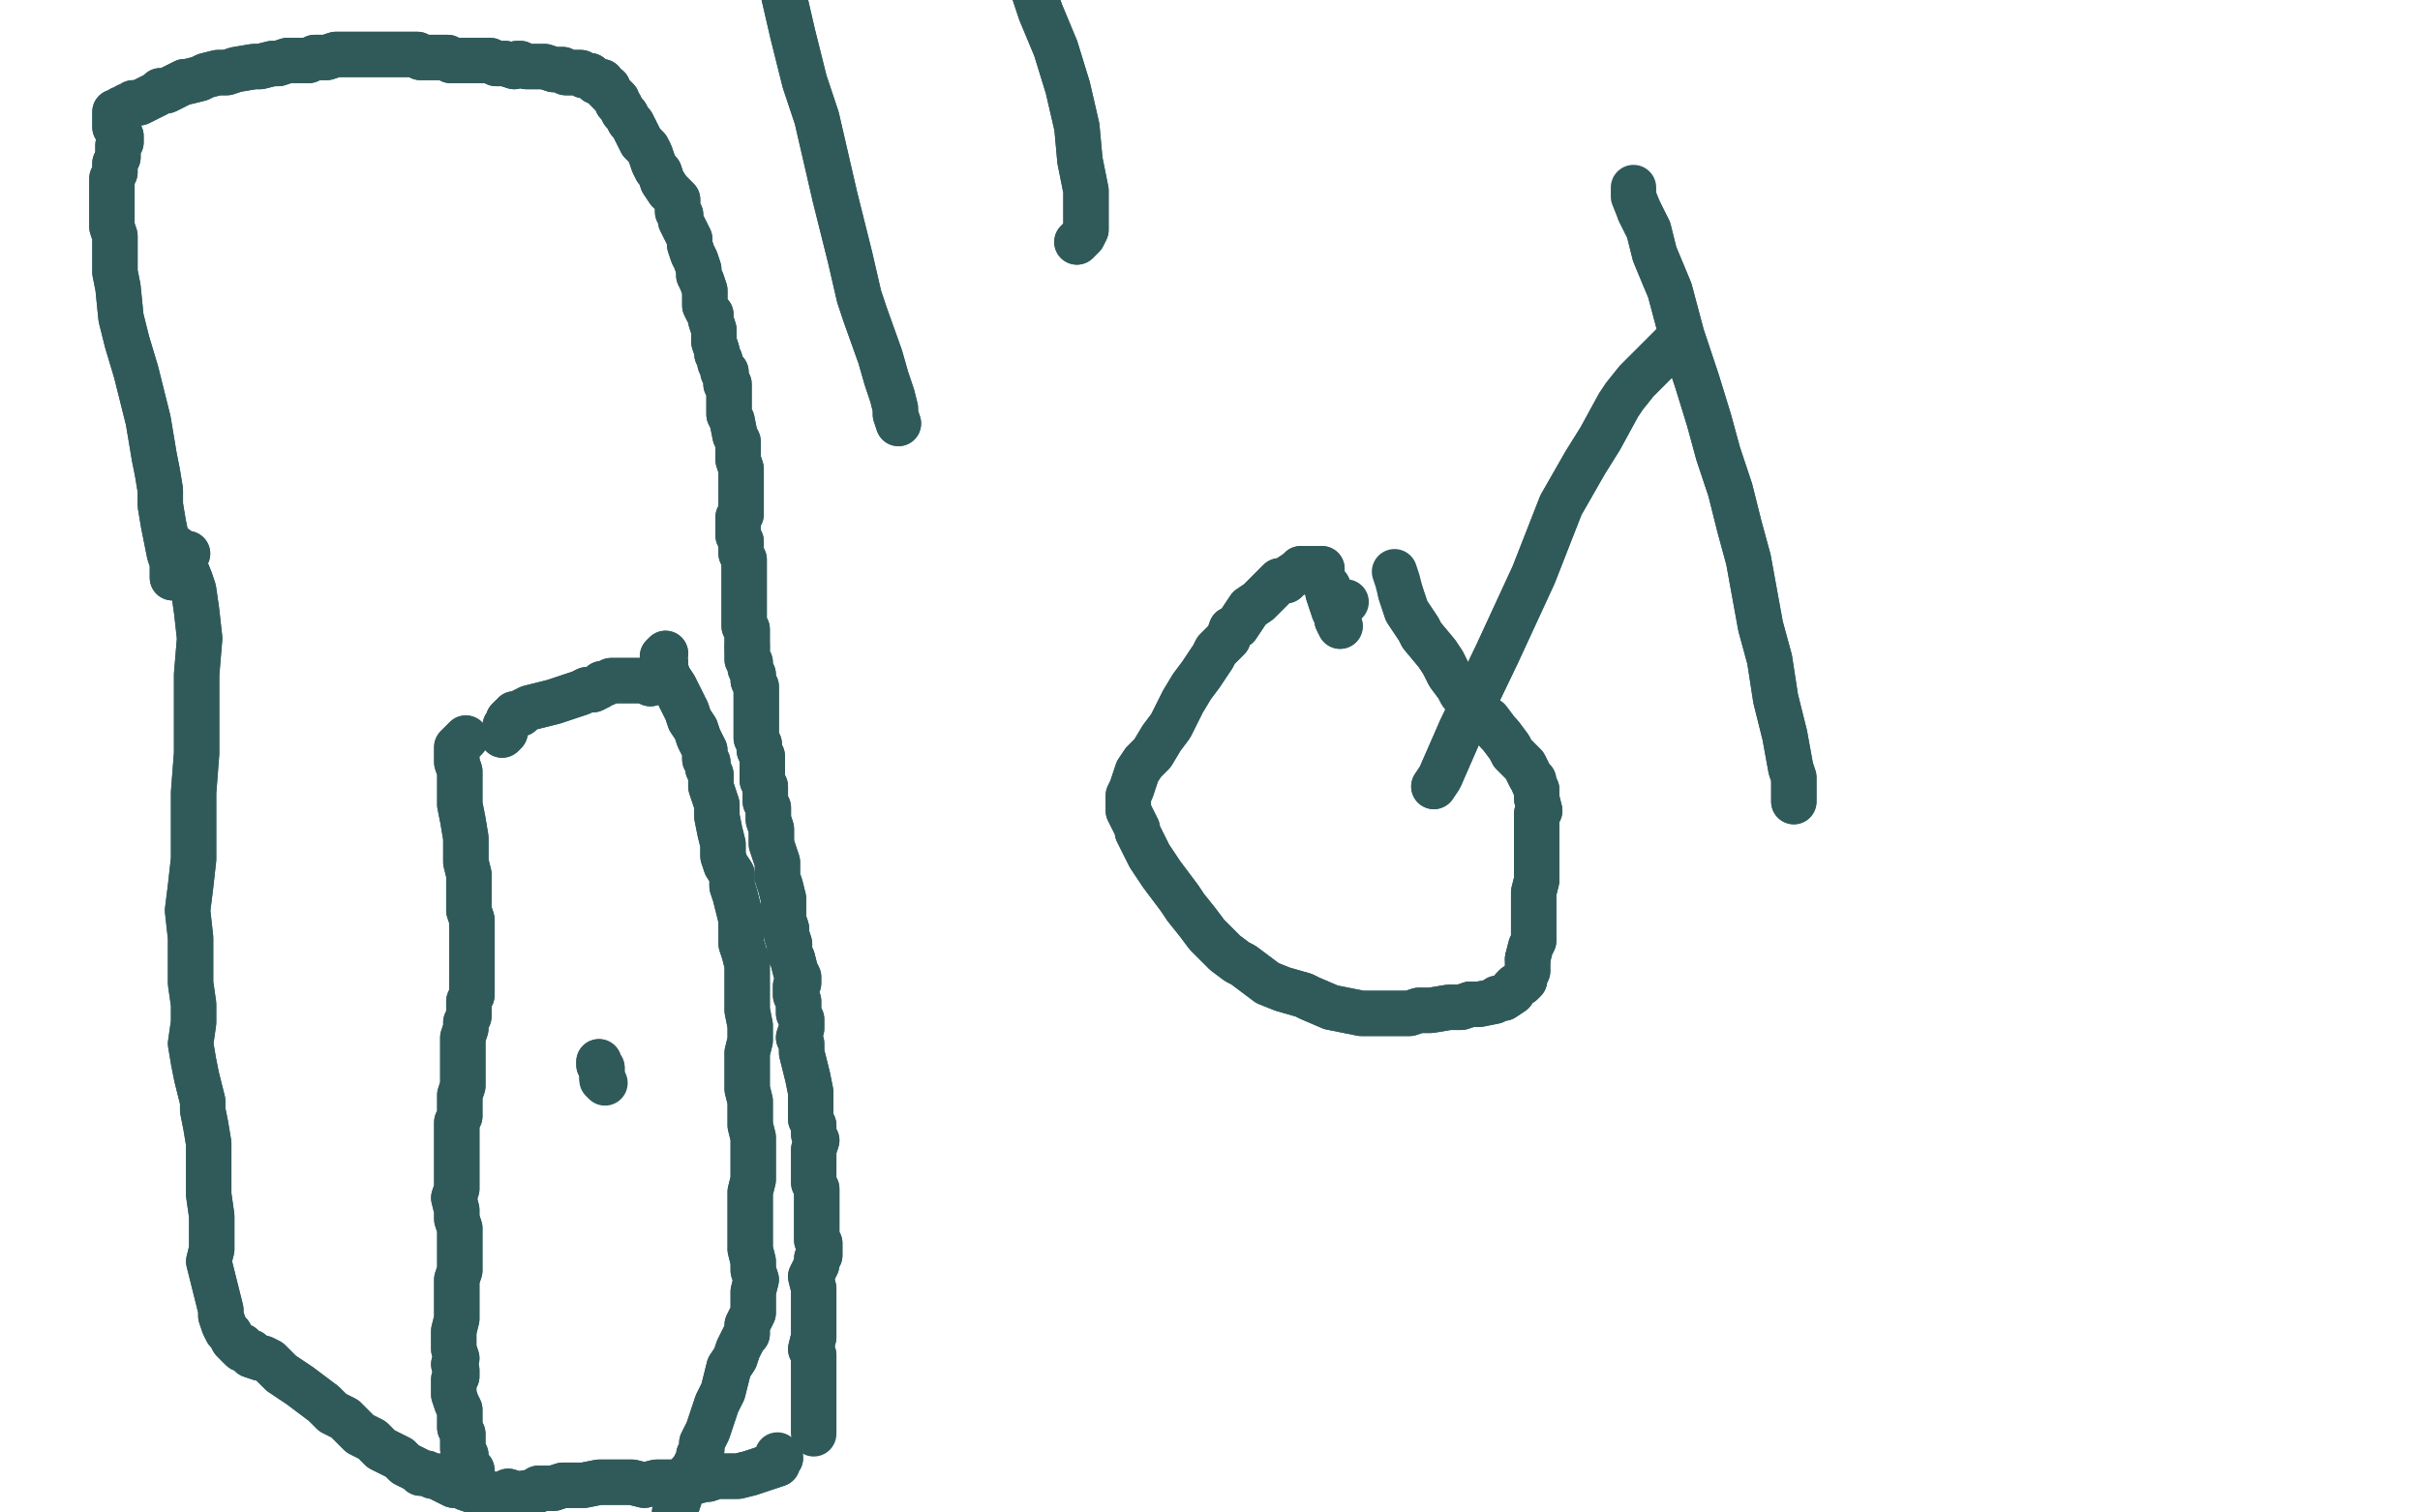 <?xml version="1.0" standalone="no"?>
<!DOCTYPE svg PUBLIC "-//W3C//DTD SVG 1.1//EN"
"http://www.w3.org/Graphics/SVG/1.1/DTD/svg11.dtd">

<svg width="800" height="500" version="1.1" xmlns="http://www.w3.org/2000/svg" xmlns:xlink="http://www.w3.org/1999/xlink" style="stroke-antialiasing: false"><desc>This SVG has been created on https://colorillo.com/</desc><rect x='0' y='0' width='800' height='500' style='fill: rgb(255,255,255); stroke-width:0' /><polyline points="58,181 59,183 59,183 59,185 59,185 59,186 59,186 60,187 60,187 60,188 60,188 60,189 60,189 59,190 59,190 58,191 57,191 57,190 57,188 57,186 56,183 55,178 54,173 53,167 53,162 52,156 51,151 50,145 49,139 47,131 45,123 42,113 40,105 39,95 38,90 38,88 38,83 38,80 38,78 37,75 37,73 37,71 37,70 37,68 37,67 37,65 37,63 37,61 37,59 38,57 38,56 38,54 39,52 39,50 39,48 40,47 40,45 40,45 39,44 39,43 39,42 38,42 38,41 38,40 38,38 38,37 39,37 40,37 40,36 41,36 42,35 42,35 43,35 44,34 45,34 46,34 48,33 50,32 52,31 53,30 55,30 57,29 61,27 62,27 66,26 68,25 72,24 75,24 78,23 84,22 86,22 90,21 92,21 95,20 98,20 100,20 102,20 104,19 106,19 108,19 111,18 114,18 118,18 121,18 125,18 129,18 131,18 134,18 136,18 138,18 139,19 140,19 141,19 142,19 143,19 145,19 146,19 148,19 149,20 151,20 152,20 154,20 155,20 157,20 158,20 160,20 162,20 164,21 167,21 170,22 171,21 172,21 174,22 175,22 177,22 179,22 180,22 183,23 184,23 186,23 187,24 189,24 190,24 192,24 193,25 194,25 195,25 196,26 197,27 199,27 199,28 200,29 201,29 201,30 202,31 203,32 204,33 204,34 205,35 205,35 206,37 207,38 208,40 209,41 210,43 211,45 212,47 214,49 215,51 216,54 217,56 218,57 219,60 221,63 223,65 224,66 224,70 225,71 225,73 226,75 228,79 228,81 229,84 230,86 231,89 231,91 232,93 233,96 233,97 233,99 233,101 234,103 235,104 235,106 236,109 236,111 236,113 237,116 237,117 238,119 238,120 239,122 239,123 240,123 240,125 240,126 240,127 241,127 241,129 241,130 241,131 241,133 241,135 241,137 242,139 243,144 244,146 244,149 244,152 245,155 245,158 245,162 245,163 245,165 245,166 245,168 245,169 245,170 244,171 244,172 244,174 244,175 244,177 245,179 245,181 245,183 246,185 246,186 246,187 246,188 246,189 246,191 246,193 246,195 246,196 246,198 246,200 246,201 246,203 246,204 246,206 246,207 247,208 247,209 247,211 247,212 247,214" style="fill: none; stroke: #305a5a; stroke-width: 15; stroke-linejoin: round; stroke-linecap: round; stroke-antialiasing: false; stroke-antialias: 0; opacity: 1.0"/>
<polyline points="247,214 247,217 247,218 248,219 248,221 249,223 249,225 250,227 250,229 250,232 250,233 250,235 250,237 250,239 250,241 250,242 250,244 251,246 251,247 251,248 252,250 252,252 252,253 252,255 252,256 252,258 253,260 253,262 253,264 253,265 254,267 254,269 254,271 255,274 255,278 255,279 256,282 257,285 257,290 258,293 259,297 259,300 259,304 260,307 260,309 261,312 261,314 261,315 262,317 263,321 263,321 264,323 264,325 263,326 263,327 263,329 264,331 264,333 264,335 265,337 265,338 265,340 264,343 265,345 265,348 266,352 267,356 268,361 268,363 268,366 268,368 268,370 269,372 269,375 269,375 270,377 269,380 269,381 269,383 269,386 269,387 269,389 269,391 270,393 270,394 270,396 270,397 270,398 270,400 270,401 270,403 270,405 270,406 270,408 270,409 270,410 271,411 271,413 271,415 270,416 270,418 269,420 268,422 269,426 269,427 269,429 269,433 269,434 269,435 269,437 269,438 269,439 269,442 268,446 269,448 269,452 269,460 269,463 269,467 269,470 269,472 269,472 269,473" style="fill: none; stroke: #305a5a; stroke-width: 15; stroke-linejoin: round; stroke-linecap: round; stroke-antialiasing: false; stroke-antialias: 0; opacity: 1.0"/>
<polyline points="58,181 59,183 59,183 59,185 59,185 59,186 59,186 60,187 60,187 60,188 60,188 60,189 59,190 59,190 58,191 57,191 57,190 57,188 57,186 56,183 55,178 54,173 53,167 53,162 52,156 51,151 50,145 49,139 47,131 45,123 42,113 40,105 39,95 38,90 38,88 38,83 38,80 38,78 37,75 37,73 37,71 37,70 37,68 37,67 37,65 37,63 37,61 37,59 38,57 38,56 38,54 39,52 39,50 39,48 40,47 40,45 40,45 39,44 39,43 39,42 38,42 38,41 38,40 38,38 38,37 39,37 40,37 40,36 41,36 42,35 42,35 43,35 44,34 45,34 46,34 48,33 50,32 52,31 53,30 55,30 57,29 61,27 62,27 66,26 68,25 72,24 75,24 78,23 84,22 86,22 90,21 92,21 95,20 98,20 100,20 102,20 104,19 106,19 108,19 111,18 114,18 118,18 121,18 125,18 129,18 131,18 134,18 136,18 138,18 139,19 140,19 141,19 142,19 143,19 145,19 146,19 148,19 149,20 151,20 152,20 154,20 155,20 157,20 158,20 160,20 162,20 164,21 167,21 170,22 171,21 172,21 174,22 175,22 177,22 179,22 180,22 183,23 184,23 186,23 187,24 189,24 190,24 192,24 193,25 194,25 195,25 196,26 197,27 199,27 199,28 200,29 201,29 201,30 202,31 203,32 204,33 204,34 205,35 205,35 206,37 207,38 208,40 209,41 210,43 211,45 212,47 214,49 215,51 216,54 217,56 218,57 219,60 221,63 223,65 224,66 224,70 225,71 225,73 226,75 228,79 228,81 229,84 230,86 231,89 231,91 232,93 233,96 233,97 233,99 233,101 234,103 235,104 235,106 236,109 236,111 236,113 237,116 237,117 238,119 238,120 239,122 239,123 240,123 240,125 240,126 240,127 241,127 241,129 241,130 241,131 241,133 241,135 241,137 242,139 243,144 244,146 244,149 244,152 245,155 245,158 245,162 245,163 245,165 245,166 245,168 245,169 245,170 244,171 244,172 244,174 244,175 244,177 245,179 245,181 245,183 246,185 246,186 246,187 246,188 246,189 246,191 246,193 246,195 246,196 246,198 246,200 246,201 246,203 246,204 246,206 246,207 247,208 247,209 247,211 247,212 247,214 247,217 247,218 248,219 248,221 249,223 249,225 250,227 250,229 250,232 250,233 250,235 250,237 250,239 250,241 250,242 250,244 251,246 251,247 251,248 252,250 252,252 252,253 252,255 252,256 252,258 253,260 253,262 253,264 253,265 254,267 254,269 254,271 255,274 255,278 255,279 256,282 257,285 257,290 258,293 259,297 259,300 259,304 260,307 260,309 261,312 261,314 261,315 262,317 263,321 263,321 264,323 264,325 263,326 263,327 263,329 264,331 264,333 264,335 265,337 265,338 265,340 264,343 265,345 265,348 266,352 267,356 268,361 268,363 268,366 268,368 268,370 269,372 269,375 269,375 270,377 269,380 269,381 269,383 269,386 269,387 269,389 269,391 270,393 270,394 270,396 270,397 270,398 270,400 270,401 270,403 270,405 270,406 270,408 270,409 270,410 271,411 271,413 271,415 270,416 270,418 269,420 268,422 269,426 269,427 269,429 269,433 269,434 269,435 269,437 269,438 269,439 269,442 268,446 269,448 269,452 269,460 269,463 269,467 269,470 269,472 269,472 269,473 269,474" style="fill: none; stroke: #305a5a; stroke-width: 15; stroke-linejoin: round; stroke-linecap: round; stroke-antialiasing: false; stroke-antialias: 0; opacity: 1.0"/>
<polyline points="62,183 61,184 61,184 60,184 60,184 60,185 60,185 61,185 61,185 61,186 61,186 61,187 61,187 63,192 64,195 65,202 66,211 65,223 65,236 65,249 64,262 64,280 64,284 63,293 62,301 63,310 63,318 63,325 64,332 64,338 63,345 64,351 65,356 66,360 67,364 67,367 68,372 69,378 69,387 69,395 70,402 70,411 70,413 69,417 70,421 71,425 72,429 73,433 73,435 74,438 75,440 76,441 77,443 78,444 79,445" style="fill: none; stroke: #305a5a; stroke-width: 15; stroke-linejoin: round; stroke-linecap: round; stroke-antialiasing: false; stroke-antialias: 0; opacity: 1.0"/>
<polyline points="79,445 80,445 80,446 81,446 82,447 83,447 83,448 86,449 87,449 89,450 91,452 93,454 96,456 99,458 103,461 107,464 110,467 114,469 117,472 119,474 123,476 124,477 126,479 128,480 130,481 132,482 133,483 134,484 136,485 138,486 139,487 141,487 143,488 144,488 145,488 146,489 148,490 148,490 150,491 151,491 153,491 154,492 157,493 158,493 160,493 162,494 164,494 167,494 168,493 171,494 177,493 178,492 183,492 186,491 190,491 193,491 198,490 199,490 203,490 206,490 209,490 213,491 217,490 222,490 224,490 228,490 229,490 233,489 234,489 237,488 241,488 244,488 248,487 251,486 254,485 254,485 257,484 257,483 258,482" style="fill: none; stroke: #305a5a; stroke-width: 15; stroke-linejoin: round; stroke-linecap: round; stroke-antialiasing: false; stroke-antialias: 0; opacity: 1.0"/>
<polyline points="62,183 61,184 61,184 60,184 60,184 60,185 60,185 61,185 61,185 61,186 61,186 61,187 63,192 64,195 65,202 66,211 65,223 65,236 65,249 64,262 64,280 64,284 63,293 62,301 63,310 63,318 63,325 64,332 64,338 63,345 64,351 65,356 66,360 67,364 67,367 68,372 69,378 69,387 69,395 70,402 70,411 70,413 69,417 70,421 71,425 72,429 73,433 73,435 74,438 75,440 76,441 77,443 78,444 79,445 80,445 80,446 81,446 82,447 83,447 83,448 86,449 87,449 89,450 91,452 93,454 96,456 99,458 103,461 107,464 110,467 114,469 117,472 119,474 123,476 124,477 126,479 128,480 130,481 132,482 133,483 134,484 136,485 138,486 139,487 141,487 143,488 144,488 145,488 146,489 148,490 148,490 150,491 151,491 153,491 154,492 157,493 158,493 160,493 162,494 164,494 167,494 168,493 171,494 177,493 178,492 183,492 186,491 190,491 193,491 198,490 199,490 203,490 206,490 209,490 213,491 217,490 222,490 224,490 228,490 229,490 233,489 234,489 237,488 241,488 244,488 248,487 251,486 254,485 254,485 257,484 257,483 258,482 258,482 257,481 257,482" style="fill: none; stroke: #305a5a; stroke-width: 15; stroke-linejoin: round; stroke-linecap: round; stroke-antialiasing: false; stroke-antialias: 0; opacity: 1.0"/>
<polyline points="154,244 153,245 153,245 152,246 152,246 152,246 152,246 151,247 151,247 151,248 151,250 151,252 152,255 152,260 152,266 153,271 154,277 154,281 154,285 155,289 155,292 155,295 155,298 155,301 156,304 156,308 156,311 156,315 156,319 156,322 156,325 156,329 155,331 155,334 155,336 154,338 154,340 153,343 153,345 153,347 153,350 153,353 153,356 153,359 152,362 152,365 152,367 152,369 151,371 151,374 151,377 151,381 151,385 151,389 151,393 150,396 151,400 151,403 152,406 152,410 152,413 152,417 152,420 151,423 151,427 151,430 151,433 151,436 150,440 150,443 150,446 151,449 150,451 151,453 151,455 150,456 150,457 150,458 150,460 150,461 151,464 152,466 152,469 152,472 153,474 153,477 153,479 154,481 154,483 154,484 155,485 156,486" style="fill: none; stroke: #305a5a; stroke-width: 15; stroke-linejoin: round; stroke-linecap: round; stroke-antialiasing: false; stroke-antialias: 0; opacity: 1.0"/>
<polyline points="154,244 153,245 153,245 152,246 152,246 152,246 152,246 151,247 151,248 151,250 151,252 152,255 152,260 152,266 153,271 154,277 154,281 154,285 155,289 155,292 155,295 155,298 155,301 156,304 156,308 156,311 156,315 156,319 156,322 156,325 156,329 155,331 155,334 155,336 154,338 154,340 153,343 153,345 153,347 153,350 153,353 153,356 153,359 152,362 152,365 152,367 152,369 151,371 151,374 151,377 151,381 151,385 151,389 151,393 150,396 151,400 151,403 152,406 152,410 152,413 152,417 152,420 151,423 151,427 151,430 151,433 151,436 150,440 150,443 150,446 151,449 150,451 151,453 151,455 150,456 150,457 150,458 150,460 150,461 151,464 152,466 152,469 152,472 153,474 153,477 153,479 154,481 154,483 154,484 155,485 156,486 155,486 156,488 156,489" style="fill: none; stroke: #305a5a; stroke-width: 15; stroke-linejoin: round; stroke-linecap: round; stroke-antialiasing: false; stroke-antialias: 0; opacity: 1.0"/>
<polyline points="220,216 219,217 219,217 220,219 220,219 220,221 220,221 221,224 221,224 223,227 223,227 225,231 225,231 227,235 227,235 228,238 230,241 231,244 232,246 233,248 233,249 233,251 234,252 234,254 235,256 235,260 236,263 237,266 237,270 238,275 239,279 239,283 240,286 242,289 242,293 243,296 244,300 245,304 245,309 245,312 246,315 247,319 247,322 247,326 247,330 247,334 248,339 248,344 247,348 247,353 247,357 247,360 248,364 248,368 248,372 249,376 249,381 249,385 249,390 248,394 248,399 248,404 248,409 248,413 249,417 249,420 250,423 249,427 249,430 249,433 249,434 248,436 247,438 247,439 247,441 246,442 245,444 244,446 243,449 241,452 240,456 239,460 237,464 236,467 235,470 234,473 233,475 232,477 232,479 231,481 231,481 231,483 230,484 229,486 228,487 227,490 226,490 226,492 225,494 224,497 223,500 223,502 222,505 221,509 221,510" style="fill: none; stroke: #305a5a; stroke-width: 15; stroke-linejoin: round; stroke-linecap: round; stroke-antialiasing: false; stroke-antialias: 0; opacity: 1.0"/>
<polyline points="220,216 219,217 219,217 220,219 220,219 220,221 220,221 221,224 221,224 223,227 223,227 225,231 225,231 227,235 228,238 230,241 231,244 232,246 233,248 233,249 233,251 234,252 234,254 235,256 235,260 236,263 237,266 237,270 238,275 239,279 239,283 240,286 242,289 242,293 243,296 244,300 245,304 245,309 245,312 246,315 247,319 247,322 247,326 247,330 247,334 248,339 248,344 247,348 247,353 247,357 247,360 248,364 248,368 248,372 249,376 249,381 249,385 249,390 248,394 248,399 248,404 248,409 248,413 249,417 249,420 250,423 249,427 249,430 249,433 249,434 248,436 247,438 247,439 247,441 246,442 245,444 244,446 243,449 241,452 240,456 239,460 237,464 236,467 235,470 234,473 233,475 232,477 232,479 231,481 231,481 231,483 230,484 229,486 228,487 227,490 226,490 226,492 225,494 224,497 223,500 223,502 222,505 221,509 221,510 220,511 220,513 220,513" style="fill: none; stroke: #305a5a; stroke-width: 15; stroke-linejoin: round; stroke-linecap: round; stroke-antialiasing: false; stroke-antialias: 0; opacity: 1.0"/>
<polyline points="166,243 167,242 167,242 167,241 167,241 167,240 167,240 168,239 168,239 168,238 169,237 170,237 170,236 172,236 173,235 175,234 179,233 183,232 186,231 189,230 192,229 194,228 196,228 196,228 198,227 198,227 199,226 200,226 202,225 204,225 205,225 207,225 207,225 208,225 209,225 210,225 210,225 211,225 212,225 211,225 211,225 213,225 215,226" style="fill: none; stroke: #305a5a; stroke-width: 15; stroke-linejoin: round; stroke-linecap: round; stroke-antialiasing: false; stroke-antialias: 0; opacity: 1.0"/>
<polyline points="166,243 167,242 167,242 167,241 167,241 167,240 167,240 168,239 168,238 169,237 170,237 170,236 172,236 173,235 175,234 179,233 183,232 186,231 189,230 192,229 194,228 196,228 196,228 198,227 198,227 199,226 200,226 202,225 204,225 205,225 207,225 207,225 208,225 209,225 210,225 210,225 211,225 212,225 211,225 211,225 213,225 215,226" style="fill: none; stroke: #305a5a; stroke-width: 15; stroke-linejoin: round; stroke-linecap: round; stroke-antialiasing: false; stroke-antialias: 0; opacity: 1.0"/>
<polyline points="198,351 198,352 198,352 199,353 199,353 199,354 199,354 199,354 199,355 199,356 199,356" style="fill: none; stroke: #305a5a; stroke-width: 15; stroke-linejoin: round; stroke-linecap: round; stroke-antialiasing: false; stroke-antialias: 0; opacity: 1.0"/>
<polyline points="198,351 198,352 198,352 199,353 199,353 199,354 199,354 199,355 199,356 199,356 199,357 200,358" style="fill: none; stroke: #305a5a; stroke-width: 15; stroke-linejoin: round; stroke-linecap: round; stroke-antialiasing: false; stroke-antialias: 0; opacity: 1.0"/>
<polyline points="443,207 442,205 442,205 442,204 442,204 441,202 441,202 440,199 440,199 439,196 439,196 439,194 439,194 438,193 438,193 437,191 437,190 437,189 437,188 436,188 435,188 435,188 434,188 432,188 431,188 430,188 430,189 429,189 426,191 425,192 423,192 421,194 419,196 416,199 413,201 411,204 409,207 407,208 406,211 404,213 402,215 401,217 399,220 397,223 394,227 391,232 389,236 387,240 384,244 381,249 378,252 376,255 375,258 374,261 373,263 373,266 373,268 374,270 376,274 376,275 378,279 380,283 382,286 384,289 387,293 390,297 392,300 396,305 399,309 402,312 405,315 409,318 411,319 415,322 419,325 424,327 431,329 433,330 440,333 445,334 450,335 456,335 461,335 466,335 469,334 473,334 479,333 480,333 483,333 486,332" style="fill: none; stroke: #305a5a; stroke-width: 15; stroke-linejoin: round; stroke-linecap: round; stroke-antialiasing: false; stroke-antialias: 0; opacity: 1.0"/>
<polyline points="501,326 503,325 504,324 504,323 505,321 505,320 505,317" style="fill: none; stroke: #305a5a; stroke-width: 15; stroke-linejoin: round; stroke-linecap: round; stroke-antialiasing: false; stroke-antialias: 0; opacity: 1.0"/>
<polyline points="486,332 489,332 494,331 495,330 497,330 500,328 500,327 501,326" style="fill: none; stroke: #305a5a; stroke-width: 15; stroke-linejoin: round; stroke-linecap: round; stroke-antialiasing: false; stroke-antialias: 0; opacity: 1.0"/>
<polyline points="505,317 506,313 507,311 507,309 507,307 507,303 507,301 507,295 508,291 508,286 508,281 508,277 508,274 508,269 509,268 508,264 508,262 508,261 507,259 507,258 506,257 505,255 504,253 502,251 501,250 500,249 499,247 496,243 495,242 492,238 490,237 486,233 483,229 482,227 479,223 477,219 475,216 470,210 469,208 467,205 465,202 464,199 463,196" style="fill: none; stroke: #305a5a; stroke-width: 15; stroke-linejoin: round; stroke-linecap: round; stroke-antialiasing: false; stroke-antialias: 0; opacity: 1.0"/>
<polyline points="443,207 442,205 442,205 442,204 442,204 441,202 441,202 440,199 440,199 439,196 439,196 439,194 439,194 438,193 437,191 437,190 437,189 437,188 436,188 435,188 435,188 434,188 432,188 431,188 430,188 430,189 429,189 426,191 425,192 423,192 421,194 419,196 416,199 413,201 411,204 409,207 407,208 406,211 404,213 402,215 401,217 399,220 397,223 394,227 391,232 389,236 387,240 384,244 381,249 378,252 376,255 375,258 374,261 373,263 373,266 373,268 374,270 376,274 376,275 378,279 380,283 382,286 384,289 387,293 390,297 392,300 396,305 399,309 402,312 405,315 409,318 411,319 415,322 419,325 424,327 431,329 433,330 440,333 445,334 450,335 456,335 461,335 466,335 469,334 473,334 479,333 480,333 483,333 486,332 489,332 494,331 495,330 497,330 500,328 500,327 501,326 503,325 504,324 504,323 505,321 505,320 505,317 506,313 507,311 507,309 507,307 507,303 507,301 507,295 508,291 508,286 508,281 508,277 508,274 508,269 509,268 508,264 508,262 508,261 507,259 507,258 506,257 505,255 504,253 502,251 501,250 500,249 499,247 496,243 495,242 492,238 490,237 486,233 483,229 482,227 479,223 477,219 475,216 470,210 469,208 467,205 465,202 464,199 463,196 462,192 461,189" style="fill: none; stroke: #305a5a; stroke-width: 15; stroke-linejoin: round; stroke-linecap: round; stroke-antialiasing: false; stroke-antialias: 0; opacity: 1.0"/>
<polyline points="442,199 444,199 444,199 445,199 445,199" style="fill: none; stroke: #305a5a; stroke-width: 15; stroke-linejoin: round; stroke-linecap: round; stroke-antialiasing: false; stroke-antialias: 0; opacity: 1.0"/>
<polyline points="297,140 296,137 296,137 296,135 296,135 295,131 295,131 293,125 293,125 291,118 291,118 286,104 286,104 284,98 284,98 281,85 276,65 273,52 270,39 266,27 263,15 262,11 259,-2 257,-9 255,-12 255,-15 255,-17 254,-18 253,-20" style="fill: none; stroke: #305a5a; stroke-width: 15; stroke-linejoin: round; stroke-linecap: round; stroke-antialiasing: false; stroke-antialias: 0; opacity: 1.0"/>
<polyline points="297,140 296,137 296,137 296,135 296,135 295,131 295,131 293,125 293,125 291,118 291,118 286,104 286,104 284,98 281,85 276,65 273,52 270,39 266,27 263,15 262,11 259,-2 257,-9 255,-12 255,-15 255,-17 254,-18 253,-20 253,-21 252,-23 251,-24 250,-25 248,-29" style="fill: none; stroke: #305a5a; stroke-width: 15; stroke-linejoin: round; stroke-linecap: round; stroke-antialiasing: false; stroke-antialias: 0; opacity: 1.0"/>
<polyline points="356,80 357,79 357,79 358,78 358,78 359,76 359,76 359,76 359,76 359,74 359,74 359,70 359,70 359,63 359,63 357,53 356,42 353,29 349,16 344,4 341,-5 338,-13" style="fill: none; stroke: #305a5a; stroke-width: 15; stroke-linejoin: round; stroke-linecap: round; stroke-antialiasing: false; stroke-antialias: 0; opacity: 1.0"/>
<polyline points="356,80 357,79 357,79 358,78 358,78 359,76 359,76 359,76 359,76 359,74 359,74 359,70 359,70 359,63 357,53 356,42 353,29 349,16 344,4 341,-5 338,-13 338,-20" style="fill: none; stroke: #305a5a; stroke-width: 15; stroke-linejoin: round; stroke-linecap: round; stroke-antialiasing: false; stroke-antialias: 0; opacity: 1.0"/>
<polyline points="593,265 593,263 593,263 593,262 593,262 593,257 593,257 592,254 592,254 590,243 590,243 587,231 587,231 585,218 585,218 582,207 580,196 578,185 575,174 572,162 568,150 565,139 561,126 556,111 552,96 547,84 545,76 542,70" style="fill: none; stroke: #305a5a; stroke-width: 15; stroke-linejoin: round; stroke-linecap: round; stroke-antialiasing: false; stroke-antialias: 0; opacity: 1.0"/>
<polyline points="593,265 593,263 593,263 593,262 593,262 593,257 593,257 592,254 592,254 590,243 590,243 587,231 587,231 585,218 582,207 580,196 578,185 575,174 572,162 568,150 565,139 561,126 556,111 552,96 547,84 545,76 542,70 540,65 540,62" style="fill: none; stroke: #305a5a; stroke-width: 15; stroke-linejoin: round; stroke-linecap: round; stroke-antialiasing: false; stroke-antialias: 0; opacity: 1.0"/>
<polyline points="474,260 476,257 476,257 483,241 483,241 495,216 495,216 507,190 507,190 516,167 516,167 524,153 524,153 529,145 529,145 535,134 537,131 541,126 546,121 549,118 553,114 554,113" style="fill: none; stroke: #305a5a; stroke-width: 15; stroke-linejoin: round; stroke-linecap: round; stroke-antialiasing: false; stroke-antialias: 0; opacity: 1.0"/>
<polyline points="474,260 476,257 476,257 483,241 483,241 495,216 495,216 507,190 507,190 516,167 516,167 524,153 524,153 529,145 535,134 537,131 541,126 546,121 549,118 553,114 554,113 555,112 555,113" style="fill: none; stroke: #305a5a; stroke-width: 15; stroke-linejoin: round; stroke-linecap: round; stroke-antialiasing: false; stroke-antialias: 0; opacity: 1.0"/>
</svg>
